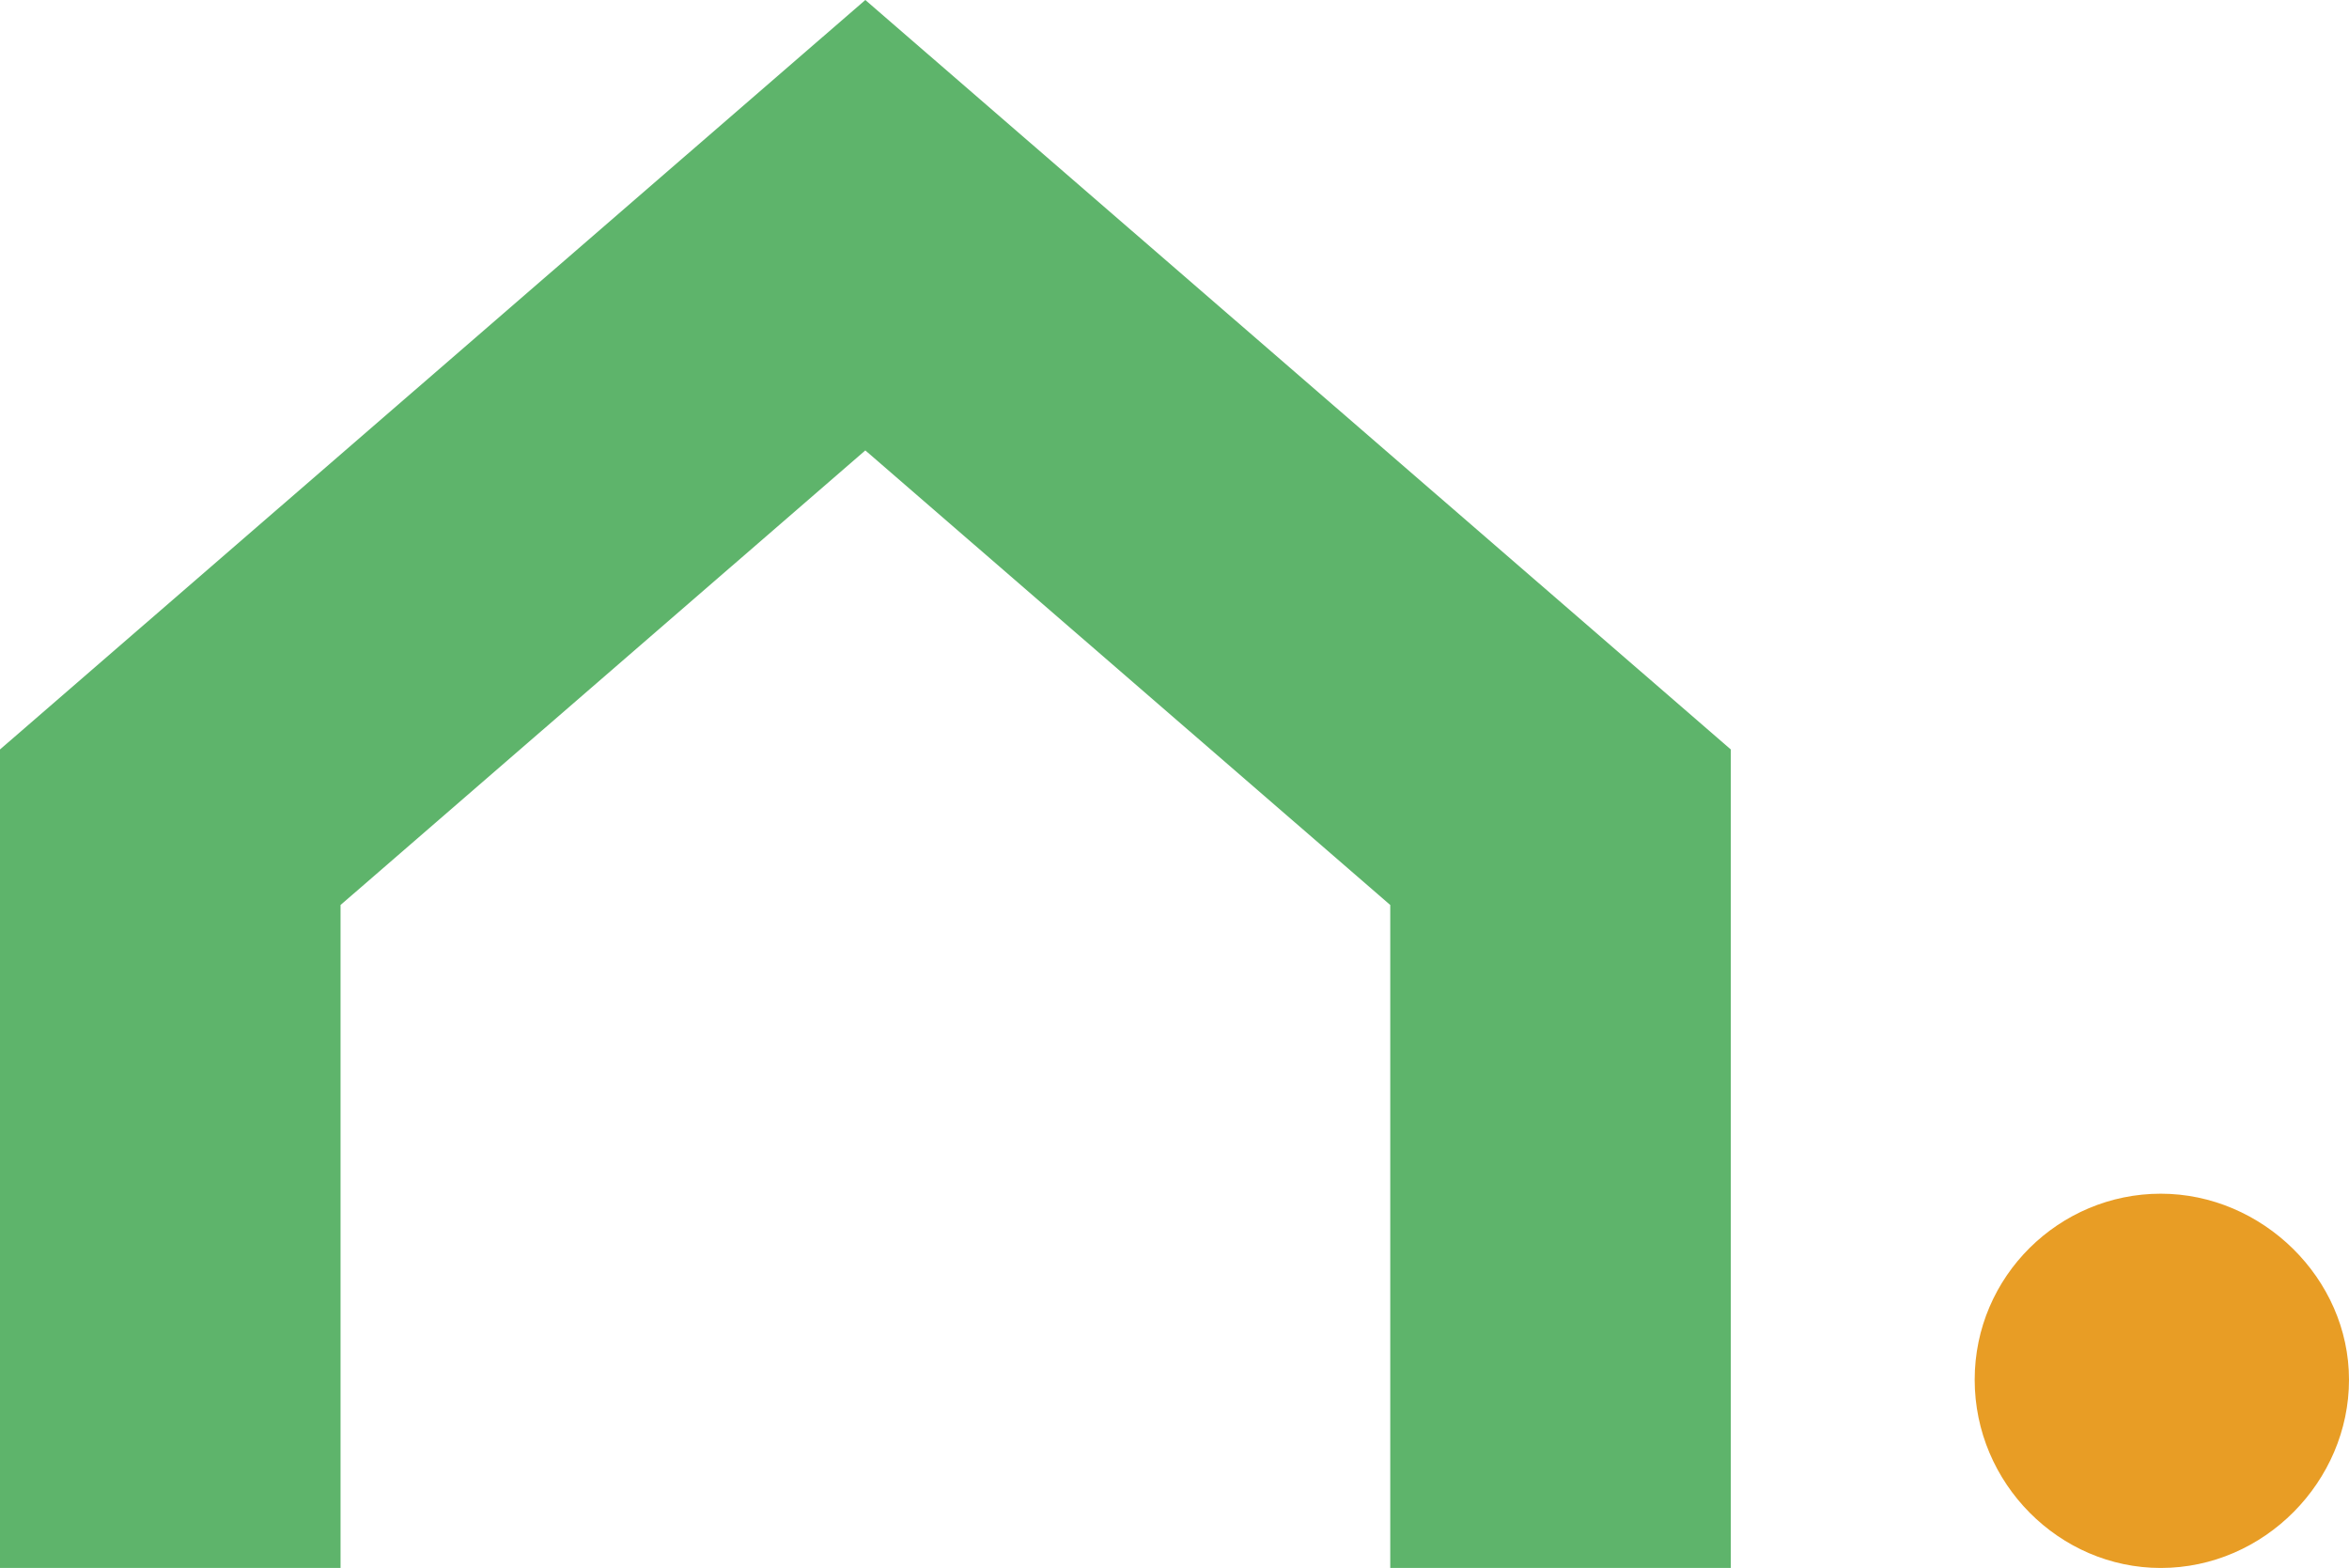 <?xml version="1.0" encoding="UTF-8"?> <svg xmlns="http://www.w3.org/2000/svg" id="Laag_1" data-name="Laag 1" viewBox="0 0 152.37 101.72"><defs><style> .cls-1 { fill: #5eb46b; } .cls-2 { fill: #e89d25; } </style></defs><polygon class="cls-1" points="22.09 101.72 22.09 58.71 56.13 29.22 90.18 58.71 90.18 101.72 112.27 101.72 112.27 48.62 56.13 0 0 48.62 0 101.72 22.09 101.72"></polygon><path class="cls-2" d="M140.16,101.72c-6.58,0-12.07-5.49-12.07-12.21s5.49-12.07,12.07-12.07,12.21,5.49,12.21,12.07-5.49,12.21-12.21,12.21Z"></path></svg> 